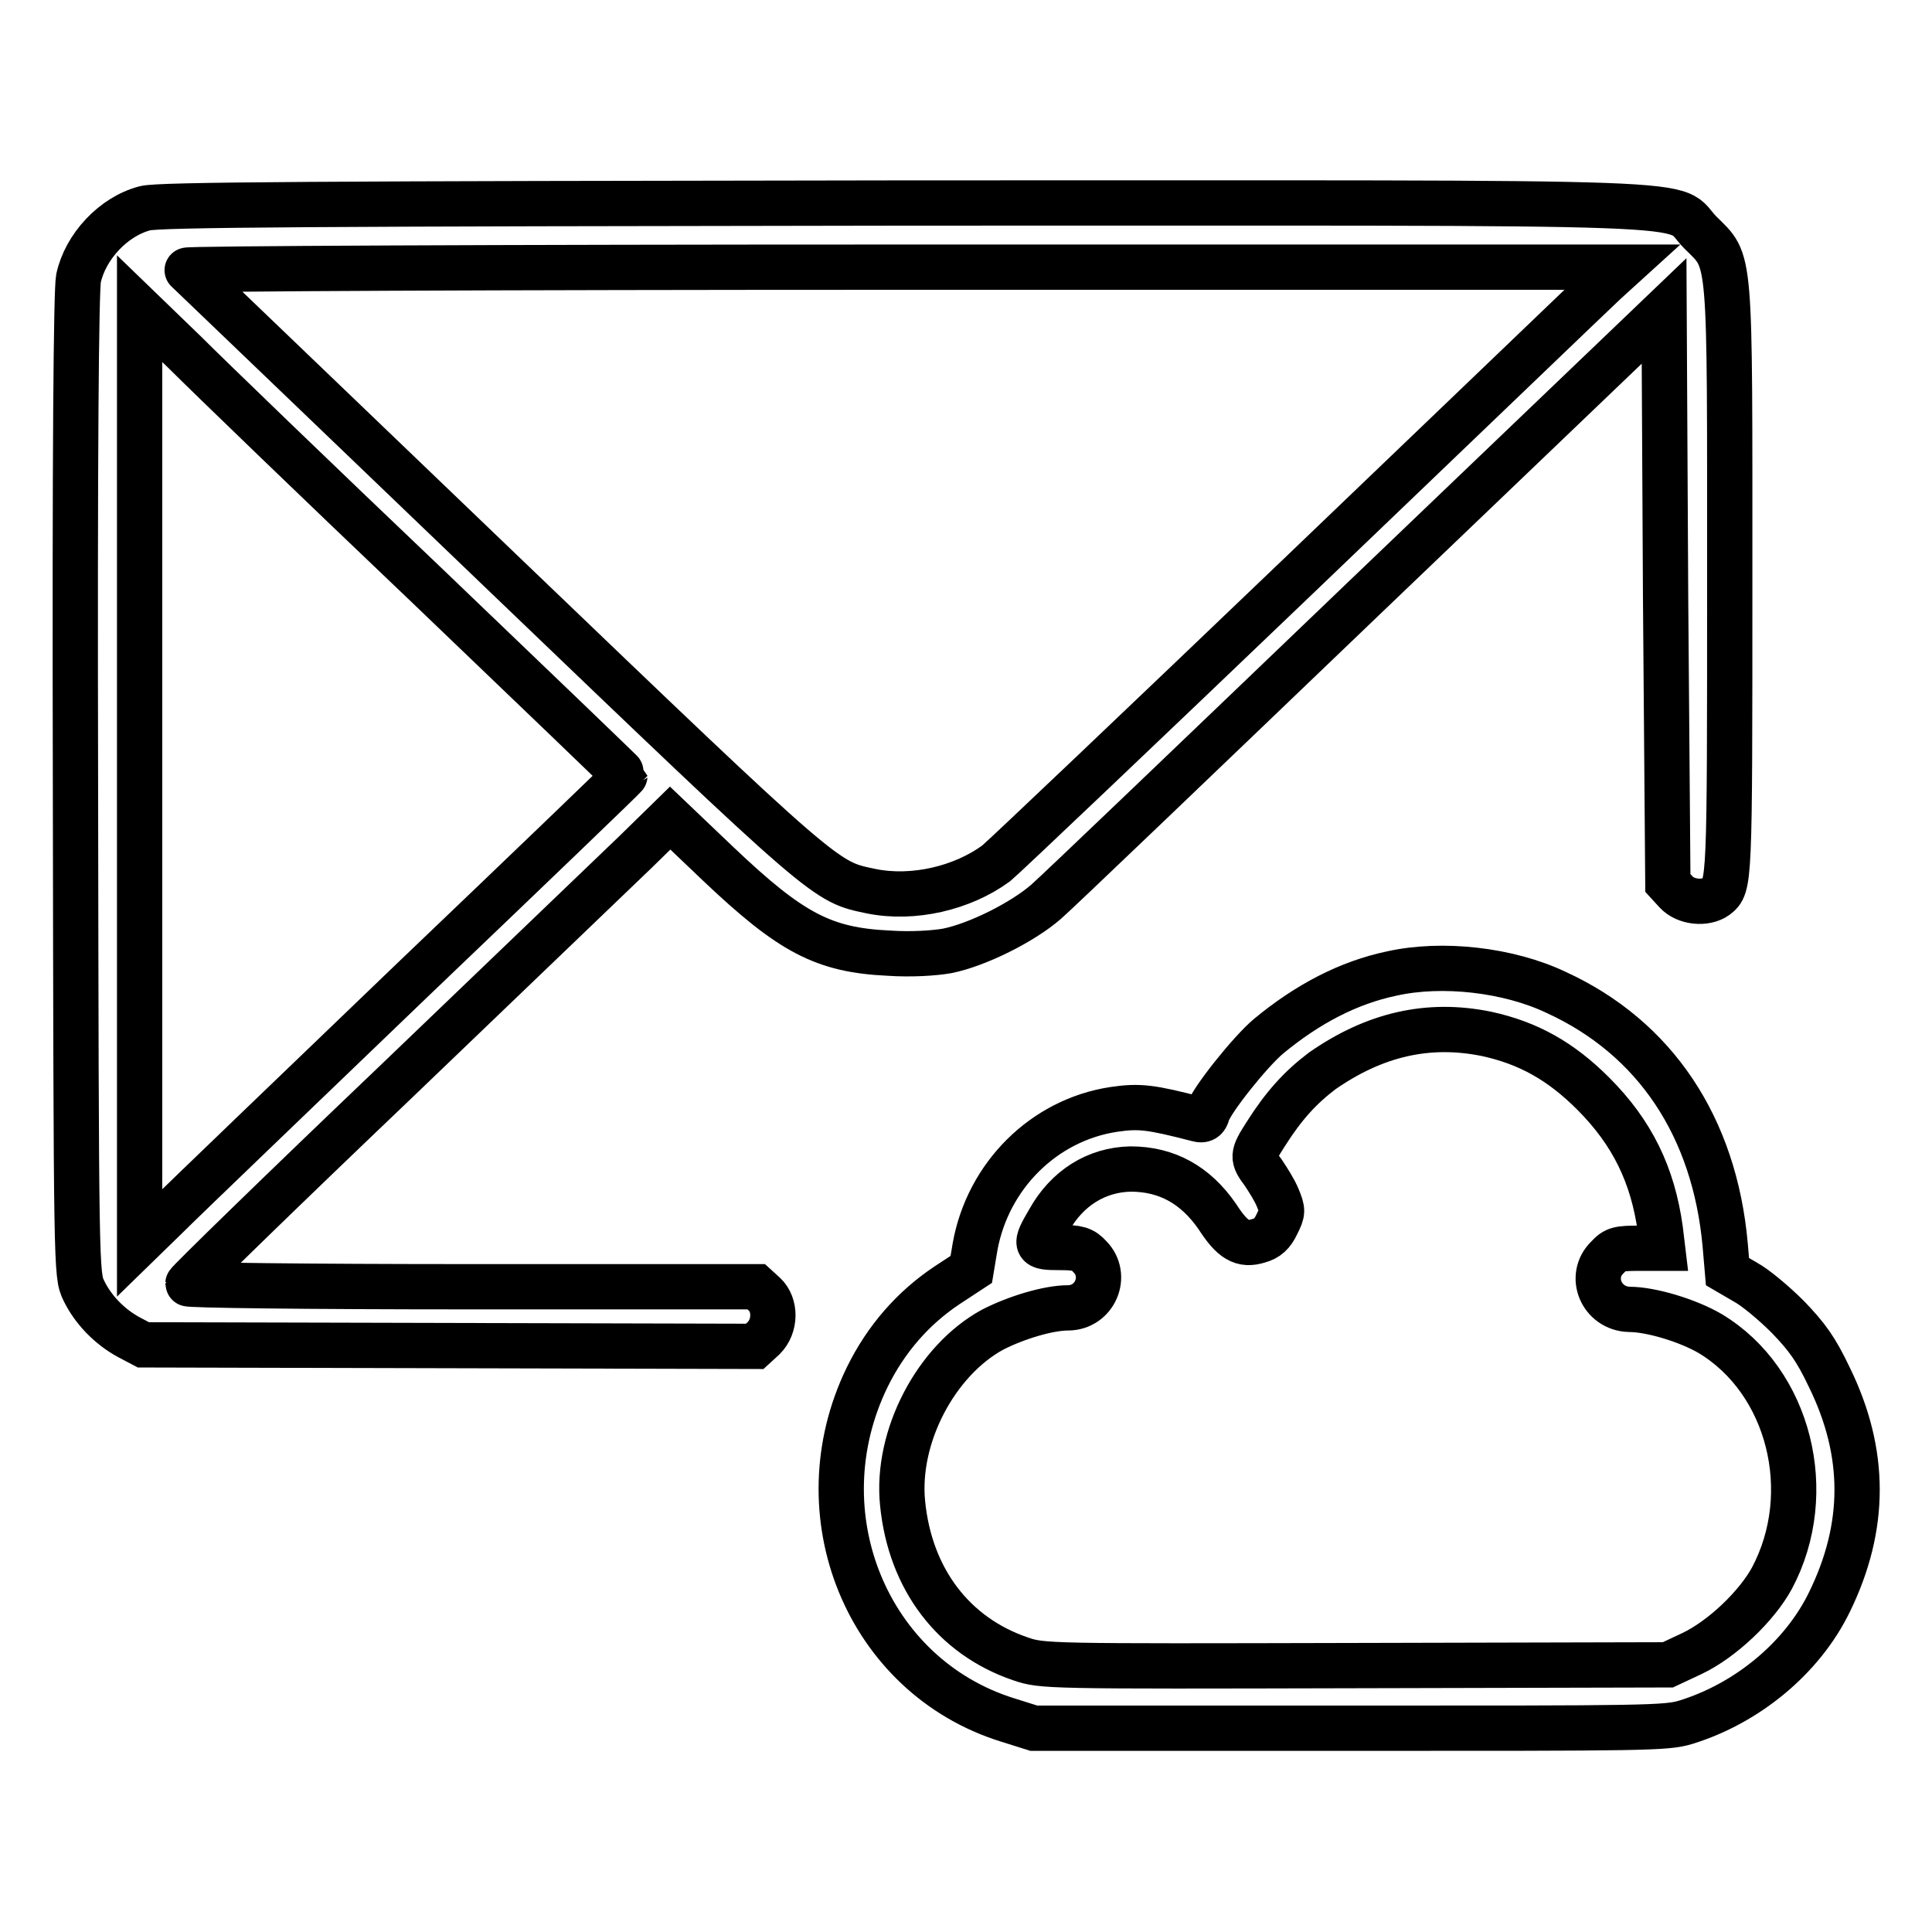 <?xml version="1.0" encoding="utf-8"?>
<!-- Svg Vector Icons : http://www.onlinewebfonts.com/icon -->
<!DOCTYPE svg PUBLIC "-//W3C//DTD SVG 1.1//EN" "http://www.w3.org/Graphics/SVG/1.1/DTD/svg11.dtd">
<svg version="1.1" xmlns="http://www.w3.org/2000/svg" xmlns:xlink="http://www.w3.org/1999/xlink" x="0px" y="0px" viewBox="0 0 256 256" enable-background="new 0 0 256 256" xml:space="preserve">
<g><g><g><path stroke-width="6" fill-opacity="0" stroke="#000000"  d="M19.2,27.6c-4.2,1.1-7.9,5.1-8.8,9.3c-0.3,1.7-0.5,22.5-0.4,67.2c0.1,64.6,0.1,64.8,1.1,66.9c1.2,2.5,3.4,4.8,6,6.2l1.9,1l40.5,0.1l40.5,0.1l1.2-1.1c1.6-1.6,1.6-4.4,0.1-5.8l-1.1-1H62.6c-22.4,0-37.7-0.2-37.7-0.4c0-0.2,12.3-12.2,27.4-26.6c15-14.4,29.4-28.2,31.9-30.6l4.6-4.5l6.4,6.1c9.6,9.1,13.9,11.4,22.6,11.8c2.9,0.2,6,0,7.7-0.3c4-0.8,10-3.8,13.1-6.5c1.4-1.2,20.4-19.4,42.2-40.3l39.7-38l0.2,37.9L221,117l1.1,1.2c1.3,1.4,3.9,1.6,5.3,0.6c1.8-1.4,1.8-1.5,1.8-41.6c0-44.6,0.2-42.3-3.9-46.4c-4.3-4.3,5.7-3.9-105.6-3.9C42.2,27,21,27.1,19.2,27.6z M212.7,37.4c-1.2,1.1-19.3,18.5-40.3,38.6c-21,20.1-39.2,37.4-40.4,38.4c-4.5,3.3-11,4.8-16.5,3.7c-6.2-1.3-5.4-0.5-49.3-42.6C43.6,53.8,25,36,24.8,35.8c-0.3-0.2,40.8-0.4,94.8-0.4l95.3,0L212.7,37.4z M56.6,77.6c14.4,13.8,26.2,25.1,26.2,25.2c0,0.1-12.7,12.3-28.3,27.2c-15.5,14.9-30,28.8-32.1,30.9l-3.9,3.8v-61.9V40.9l6,5.8C27.7,49.9,42.1,63.8,56.6,77.6z"/><path stroke-width="6" fill-opacity="0" stroke="#000000"  d="M184.4,129c-5.7,1.2-11.1,4-16.3,8.3c-2.4,2-7.6,8.5-8.1,10.2c-0.2,0.8-0.6,1-1.3,0.8c-6.2-1.6-7.7-1.8-11.1-1.3c-9.3,1.4-16.7,8.8-18.4,18.2l-0.5,3l-3.2,2.1c-4.5,3-8.1,7.1-10.6,12.2c-8.8,18.1,0,39.6,18.6,45.4l3.5,1.1h41.8c39.3,0,42,0,44.6-0.8c8.1-2.5,15.4-8.5,19-15.9c4.9-10,4.9-19.8,0-29.8c-1.8-3.8-3-5.4-5.5-8c-1.8-1.8-4.3-3.9-5.6-4.6l-2.4-1.4l-0.3-3.5c-1.4-15.7-9.3-27.5-22.4-33.5C199.9,128.5,191.1,127.5,184.4,129z M197,137c5.5,1.2,9.8,3.6,14.1,7.9c5.2,5.2,7.9,10.8,8.9,18l0.3,2.5h-3.1c-2.7,0-3.2,0.1-4.2,1.2c-2.6,2.5-0.8,6.8,2.9,6.9c2.9,0,7.8,1.5,10.7,3.2c10.5,6.3,14.2,21.1,8.2,32.4c-2,3.7-6.6,8.1-10.6,10l-3.2,1.5l-41.4,0.1c-41,0.1-41.5,0.1-44.4-0.9c-8.8-3-14.6-10.5-15.6-20.6c-0.9-8.8,4.4-18.9,11.9-23c3.1-1.6,7.4-2.9,10-2.9c3.6,0,5.4-4.3,2.9-6.8c-0.9-1-1.6-1.2-4-1.2c-3.3,0-3.4-0.2-1.4-3.6c2.4-4.3,6.3-6.7,10.8-6.8c4.8,0,8.6,2.1,11.5,6.3c2,3.1,3.3,3.9,5.5,3.2c1.1-0.3,1.8-0.9,2.4-2.2c0.8-1.6,0.8-1.8,0.1-3.5c-0.4-1-1.3-2.4-1.9-3.3c-1.5-2-1.5-2.3,0.3-5.1c2.4-3.8,4.6-6.2,7.5-8.4C182.1,137.1,189.2,135.4,197,137z"/></g></g></g>
</svg>